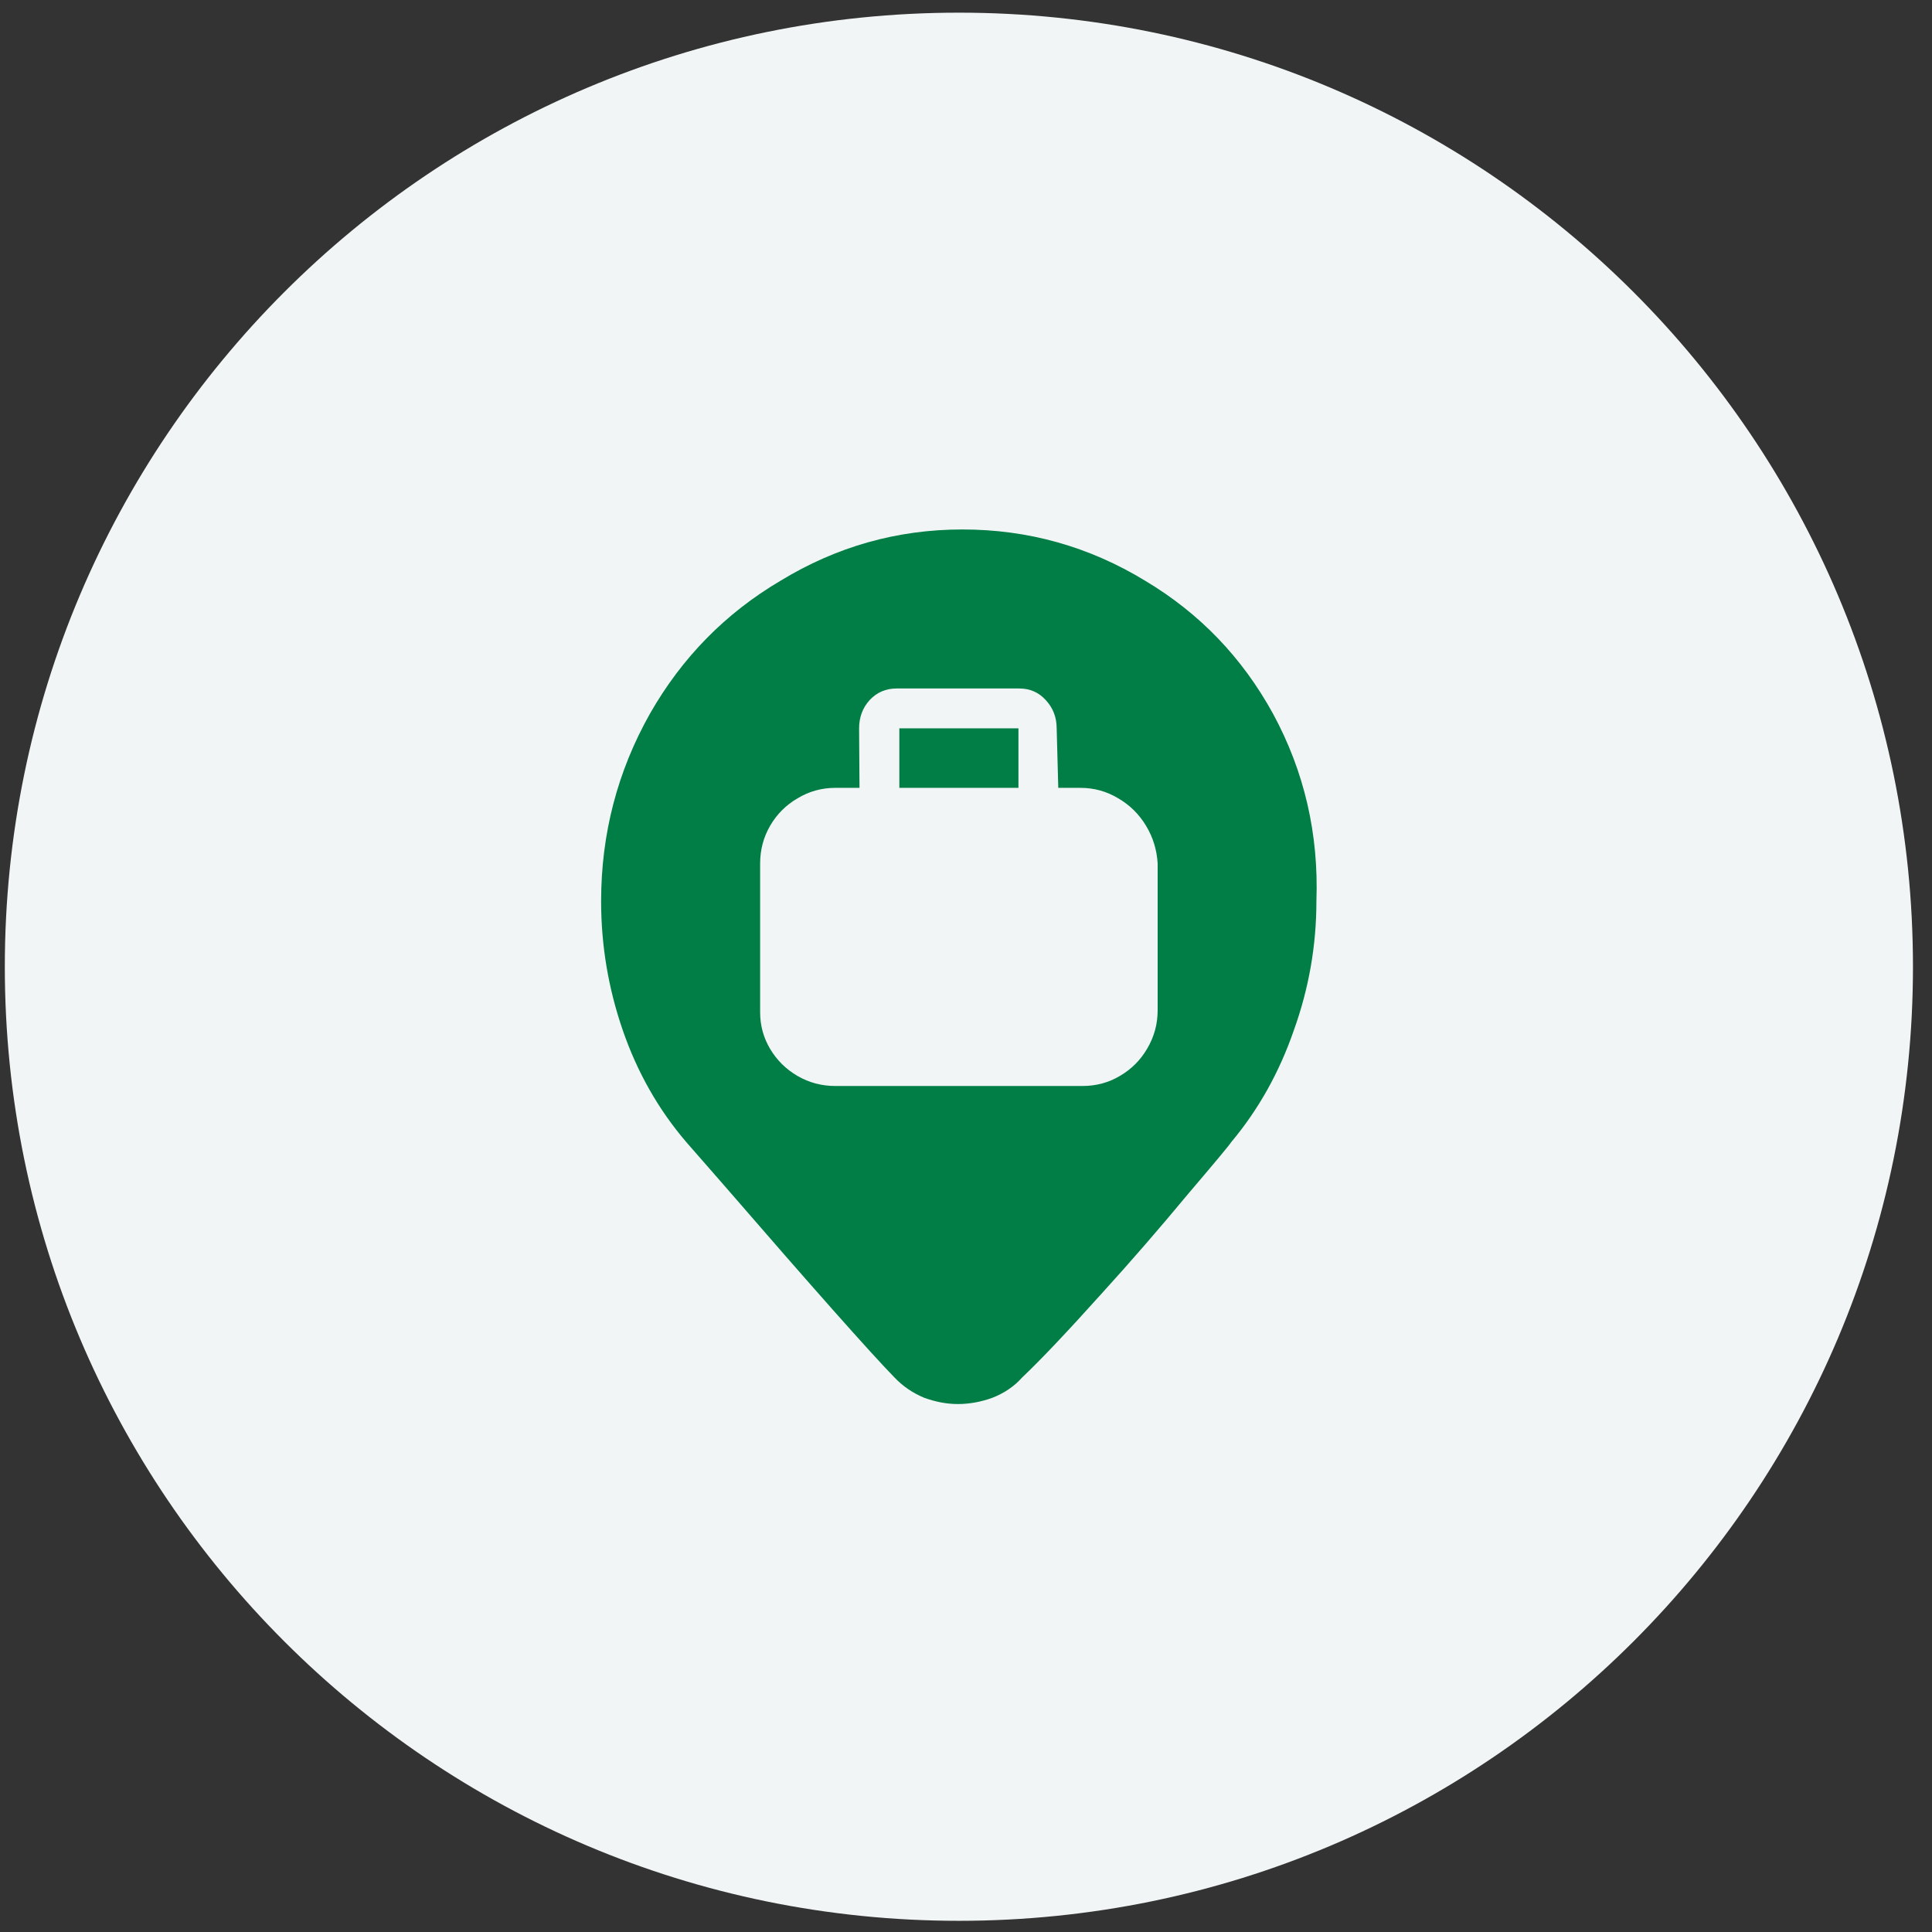 <svg width="81" height="81" viewBox="0 0 81 81" fill="none" xmlns="http://www.w3.org/2000/svg">
<rect x="0" y="0" width="81" height="81" fill="#333333" stroke="none"/>
<g clip-path="url(#clip0_315_114318)">
<path d="M40.202 80.531C62.293 80.531 80.202 62.623 80.202 40.531C80.202 18.44 62.293 0.531 40.202 0.531C18.11 0.531 0.202 18.44 0.202 40.531C0.202 62.623 18.11 80.531 40.202 80.531Z" fill="#F2F5F6"/>
</g>
<path fill-rule="evenodd" clip-rule="evenodd" d="M48.016 24.351C45.663 22.916 43.107 22.198 40.348 22.198C37.615 22.198 35.072 22.916 32.718 24.351C30.415 25.711 28.593 27.567 27.252 29.917C25.885 32.342 25.202 34.965 25.202 37.785C25.202 39.641 25.506 41.447 26.113 43.203C26.72 44.96 27.606 46.519 28.77 47.88L30.327 49.661C34.097 54.016 36.489 56.712 37.501 57.751C37.856 58.123 38.273 58.407 38.754 58.605C39.235 58.778 39.703 58.865 40.158 58.865C40.639 58.865 41.12 58.778 41.601 58.605C42.107 58.407 42.525 58.123 42.854 57.751C43.613 57.034 44.727 55.859 46.194 54.226C47.409 52.89 48.611 51.504 49.801 50.069C50.939 48.733 51.547 48.003 51.623 47.88C52.762 46.519 53.635 44.96 54.242 43.203C54.875 41.447 55.191 39.641 55.191 37.785C55.292 34.965 54.685 32.342 53.369 29.917C52.078 27.567 50.294 25.711 48.016 24.351ZM46.882 33.47C46.398 33.178 45.87 33.031 45.296 33.031H44.369L44.301 30.535C44.301 30.074 44.149 29.68 43.846 29.354C43.553 29.028 43.182 28.865 42.732 28.865H37.587C37.137 28.865 36.761 29.028 36.457 29.354C36.165 29.68 36.018 30.074 36.018 30.535L36.035 33.031H35.023C34.45 33.031 33.921 33.178 33.437 33.47C32.954 33.751 32.572 34.133 32.29 34.617C32.009 35.101 31.869 35.629 31.869 36.203V42.444C31.869 42.995 32.009 43.507 32.29 43.979C32.572 44.452 32.954 44.829 33.437 45.11C33.921 45.391 34.45 45.531 35.023 45.531H45.381C45.954 45.531 46.477 45.391 46.95 45.11C47.433 44.829 47.816 44.446 48.097 43.963C48.389 43.468 48.535 42.934 48.535 42.36V36.203C48.502 35.629 48.339 35.101 48.046 34.617C47.754 34.133 47.366 33.751 46.882 33.47ZM37.705 30.535H42.699V33.031H37.705V30.535Z" fill="#007E45"/>
<defs>
<clipPath id="clip0_315_114318">
<rect width="80" height="80" fill="white" transform="translate(0.202 0.531)"/>
</clipPath>
</defs>
</svg>

